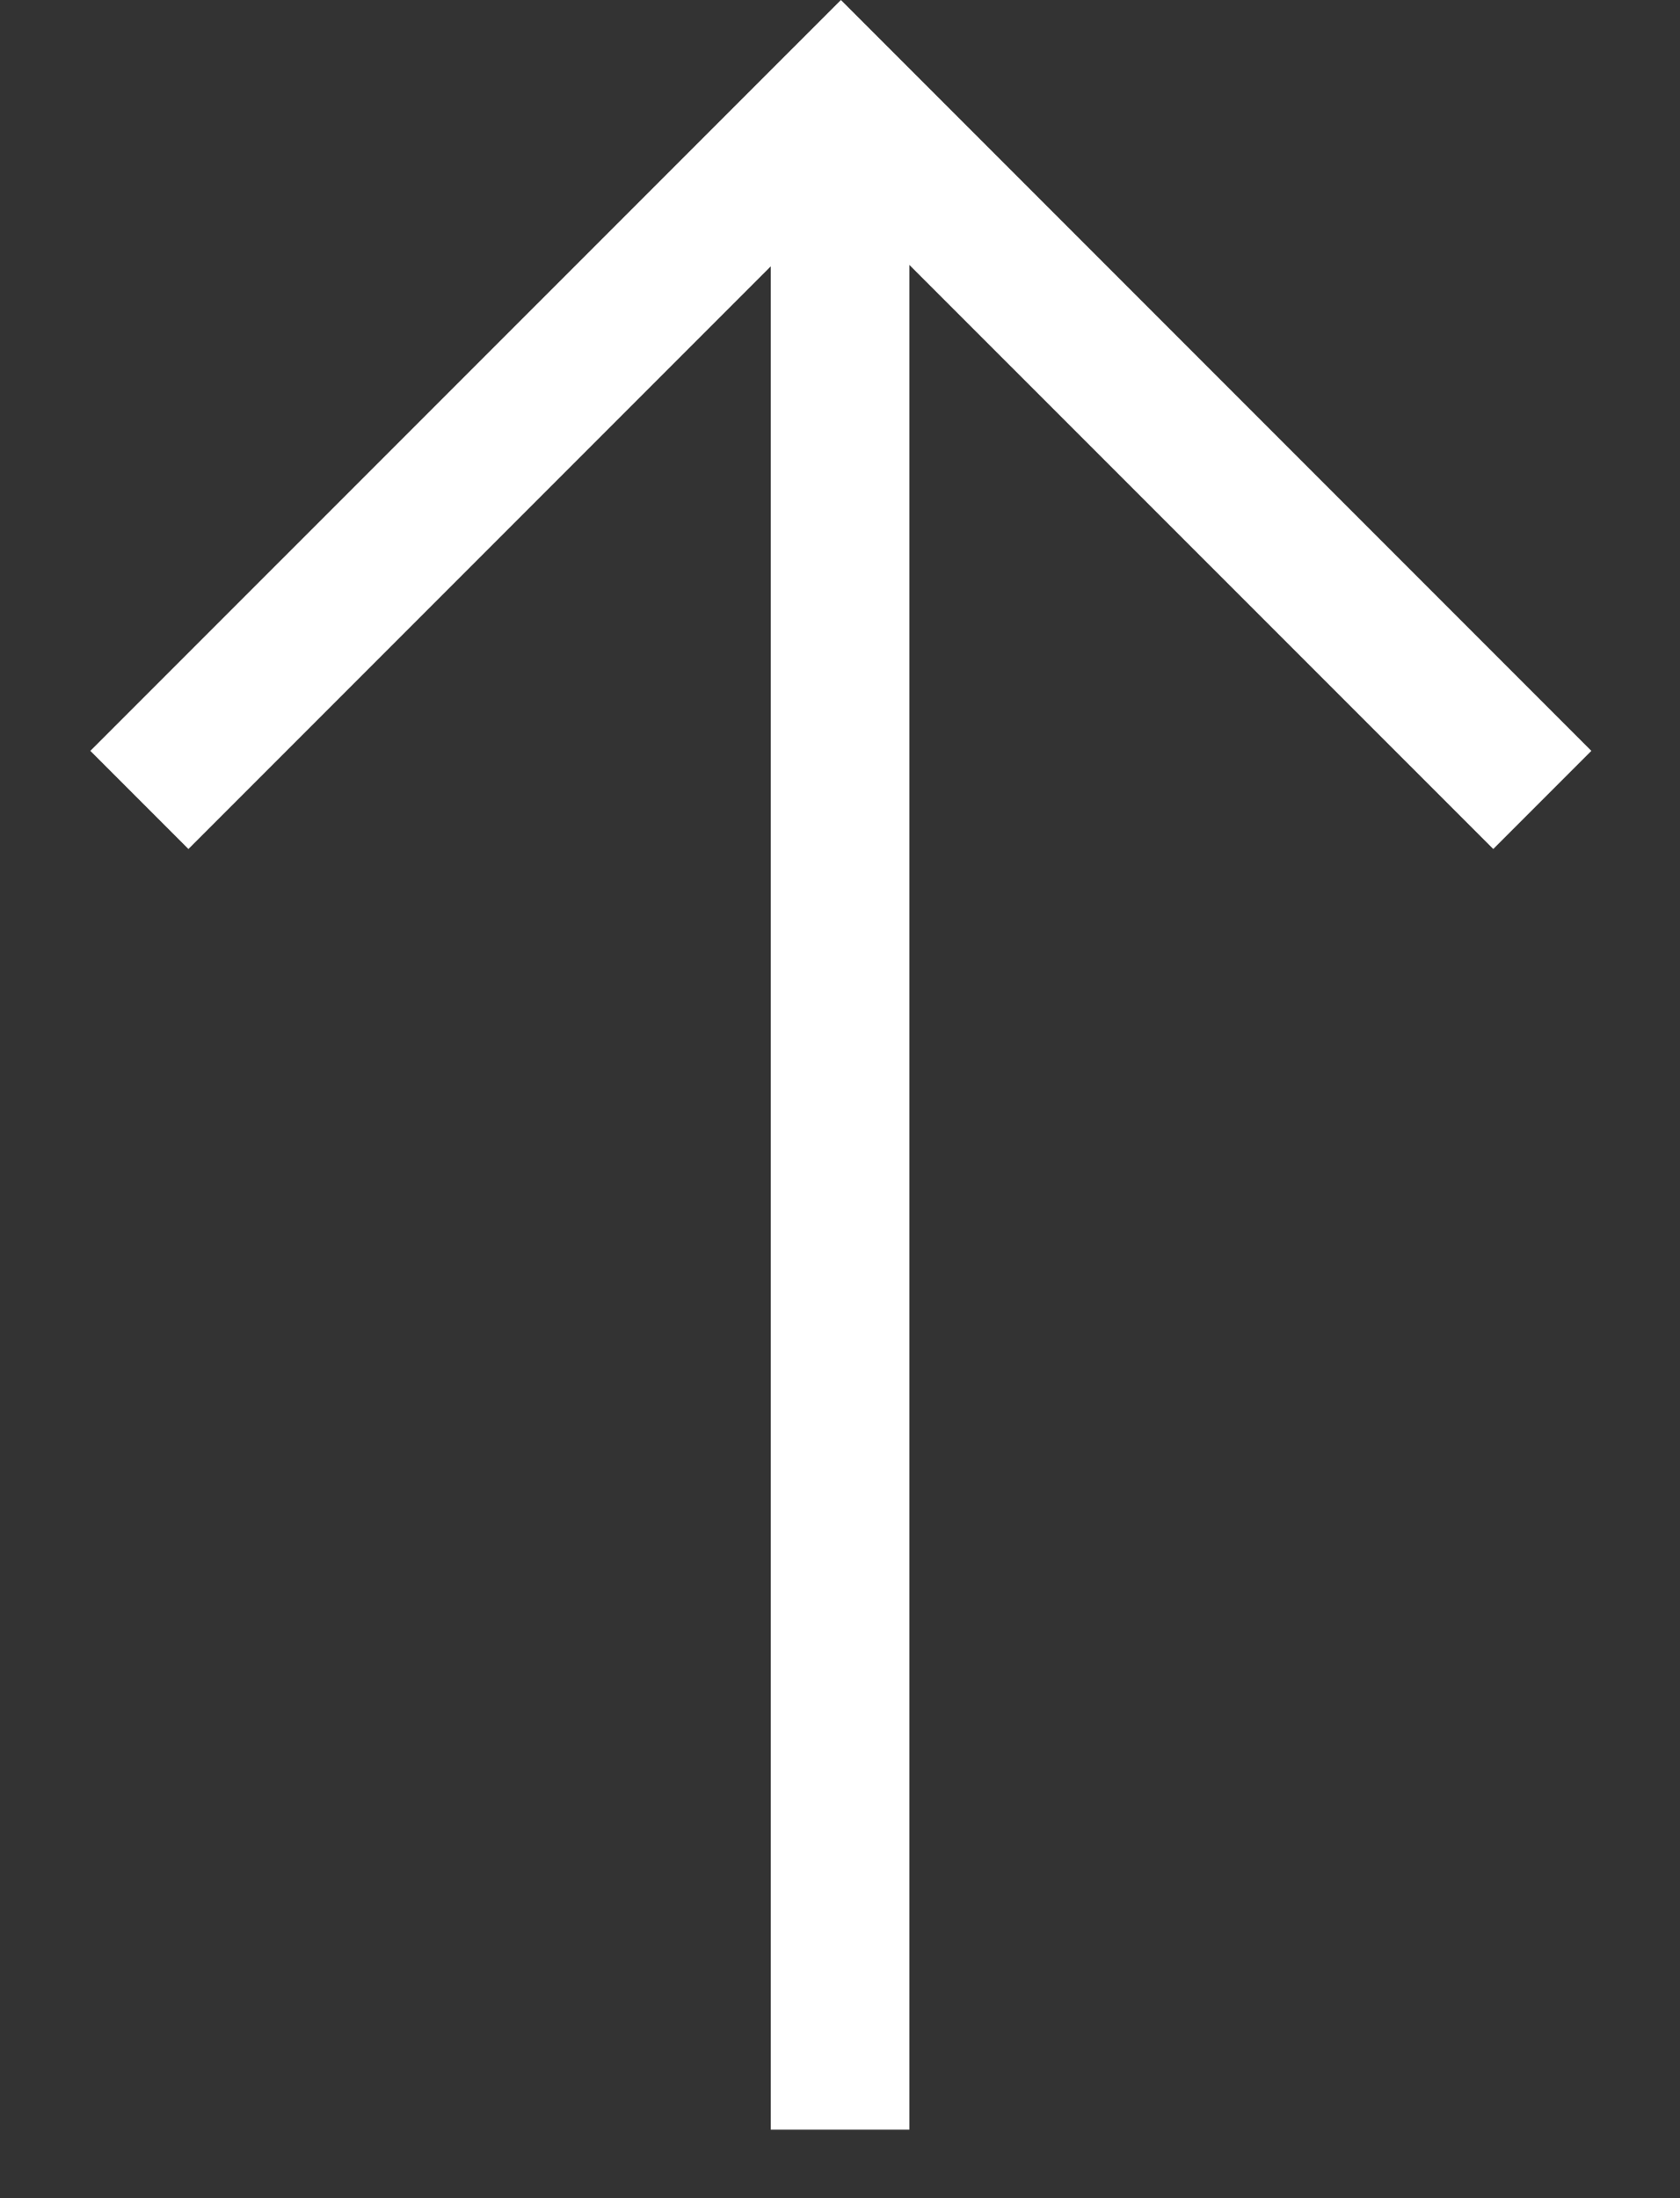 <svg width="13" height="17" viewBox="0 0 13 17" fill="none" xmlns="http://www.w3.org/2000/svg">
<rect x="0" y="0" width="13" height="17" fill="#333333" stroke="none"/>
<path d="M5.964 2.06L1.458 6.566L0.699 5.807L6.507 -0L12.314 5.807L11.555 6.566L7.037 2.049L7.037 16.47L5.964 16.47L5.964 2.06Z" fill="white"/>
</svg>
